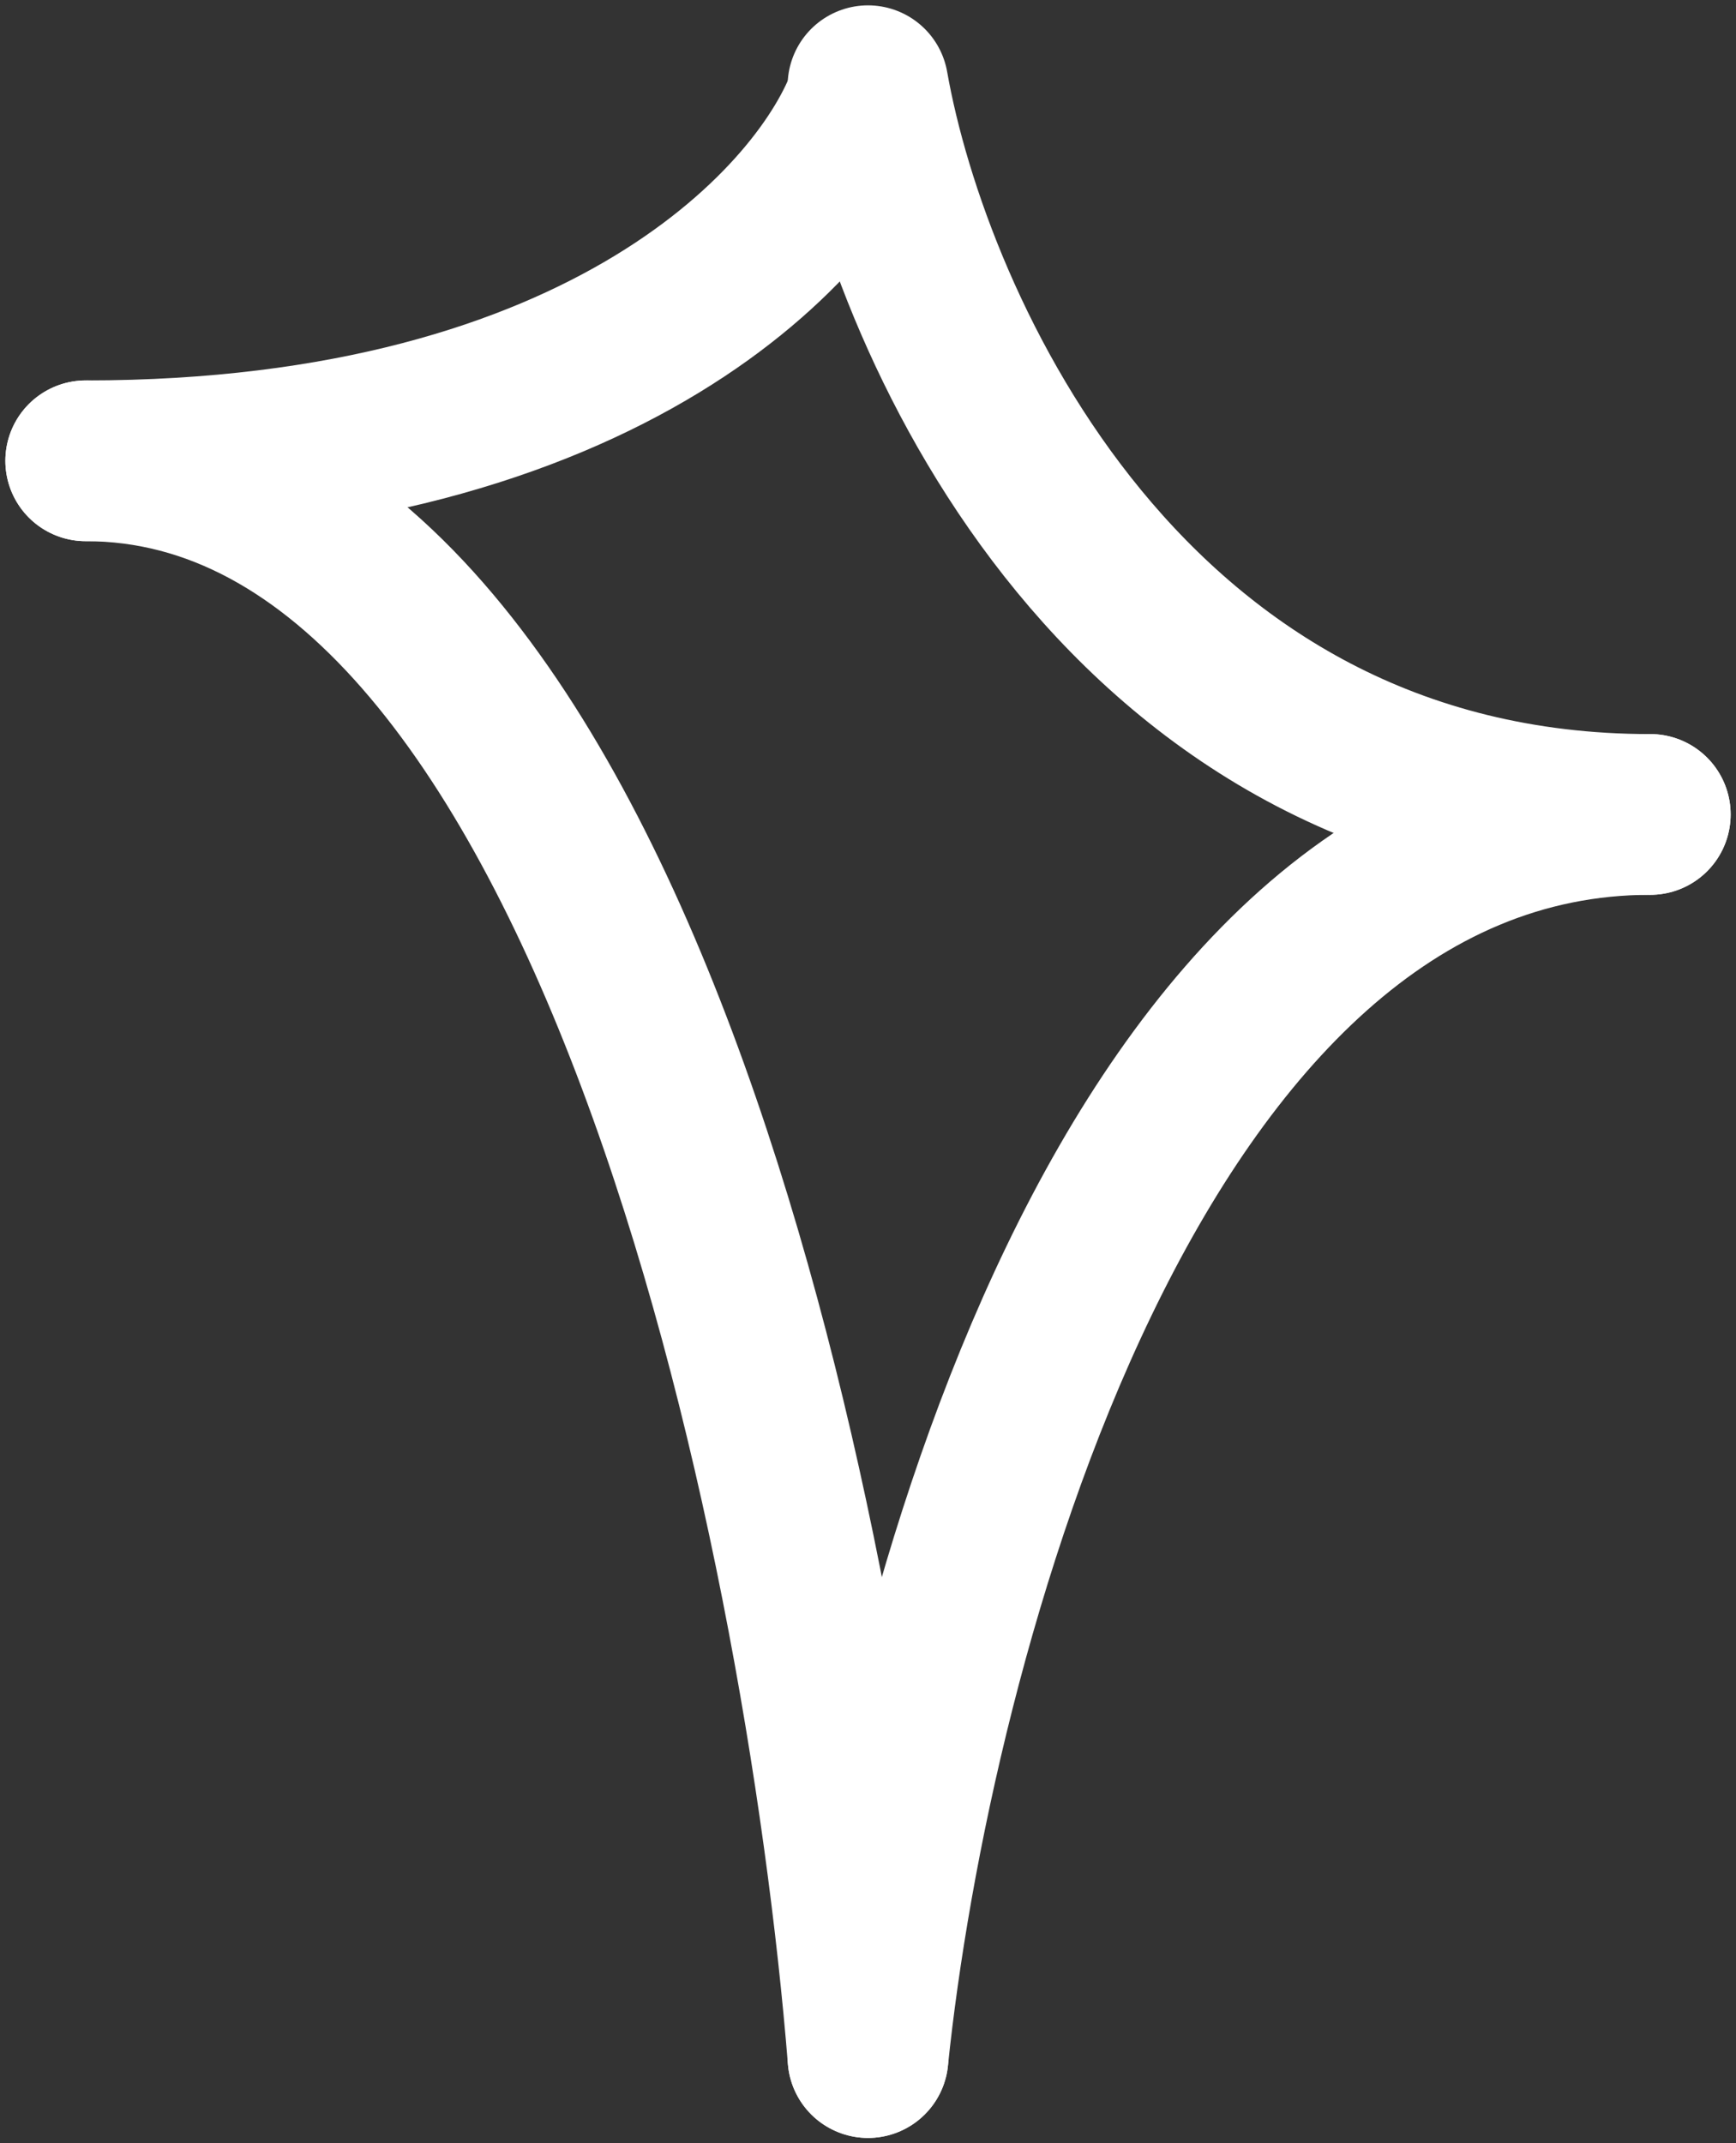 <?xml version="1.0" encoding="UTF-8"?> <svg xmlns="http://www.w3.org/2000/svg" width="162" height="200" viewBox="0 0 162 200" fill="none"><rect x="0" y="0" width="162" height="200" fill="#333333" stroke="none"/><path d="M81 9C77 20.333 56.8 43 8 43" stroke="white" stroke-width="15" stroke-linecap="round"></path><path d="M81 192C85 153.333 105.2 76 154 76" stroke="white" stroke-width="15" stroke-linecap="round"></path><path d="M81 8C85 30.667 105.2 76 154 76" stroke="white" stroke-width="15" stroke-linecap="round"></path><path d="M81 192C77 142.333 56.8 43 8 43" stroke="white" stroke-width="15" stroke-linecap="round"></path></svg> 